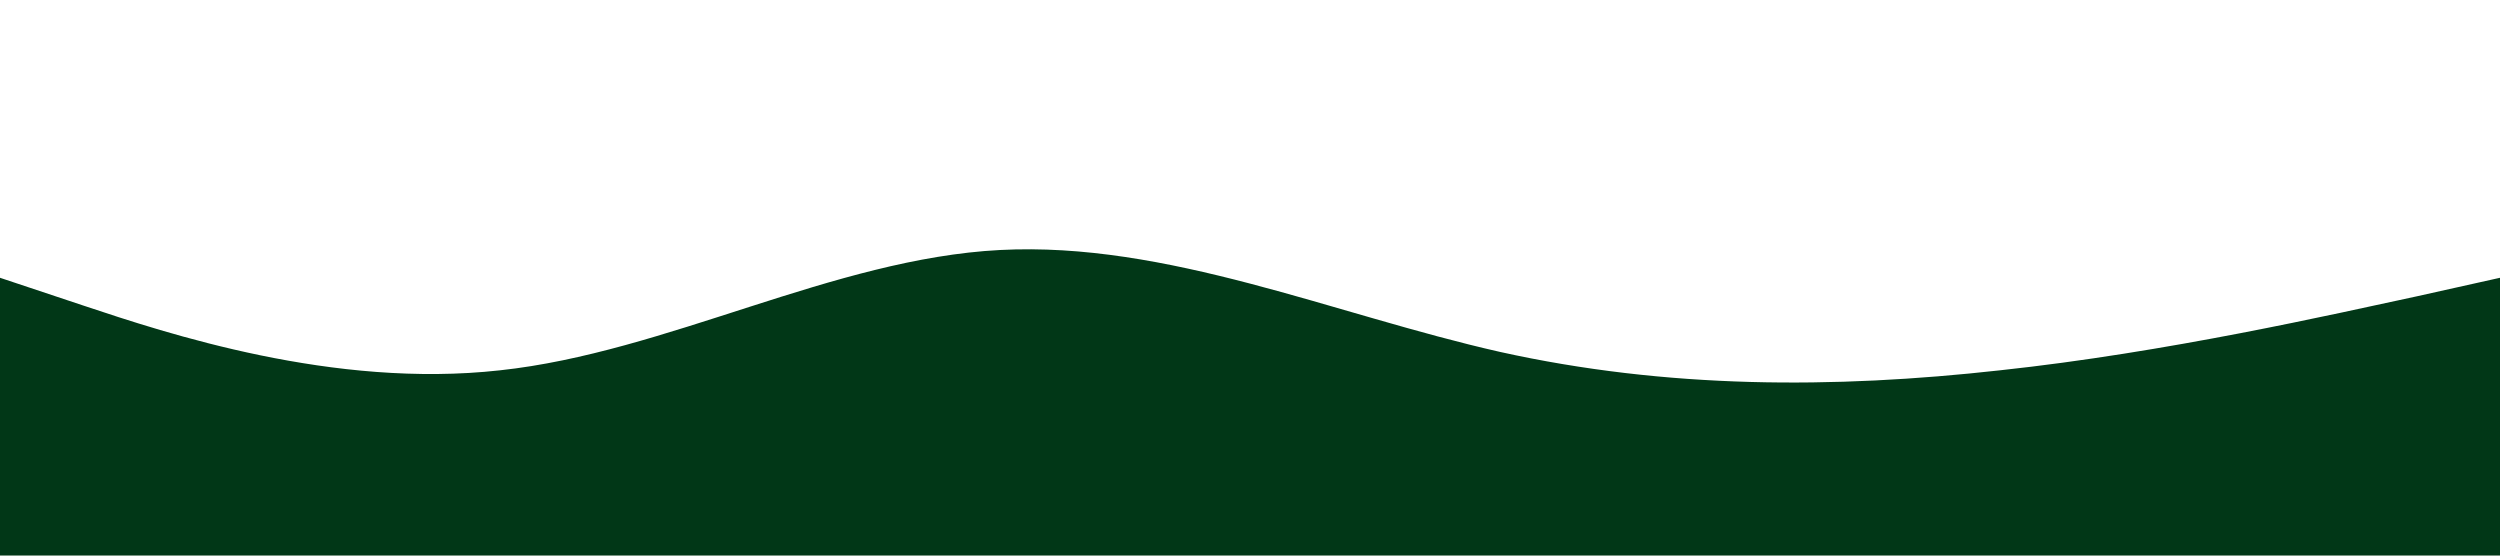 <?xml version="1.0" standalone="no"?><svg xmlns="http://www.w3.org/2000/svg" viewBox="0 0 1440 320"><path fill="#013717" fill-opacity="1" d="M0,160L48,176C96,192,192,224,288,213.3C384,203,480,149,576,144C672,139,768,181,864,202.7C960,224,1056,224,1152,213.3C1248,203,1344,181,1392,170.7L1440,160L1440,320L1392,320C1344,320,1248,320,1152,320C1056,320,960,320,864,320C768,320,672,320,576,320C480,320,384,320,288,320C192,320,96,320,48,320L0,320Z"></path></svg>